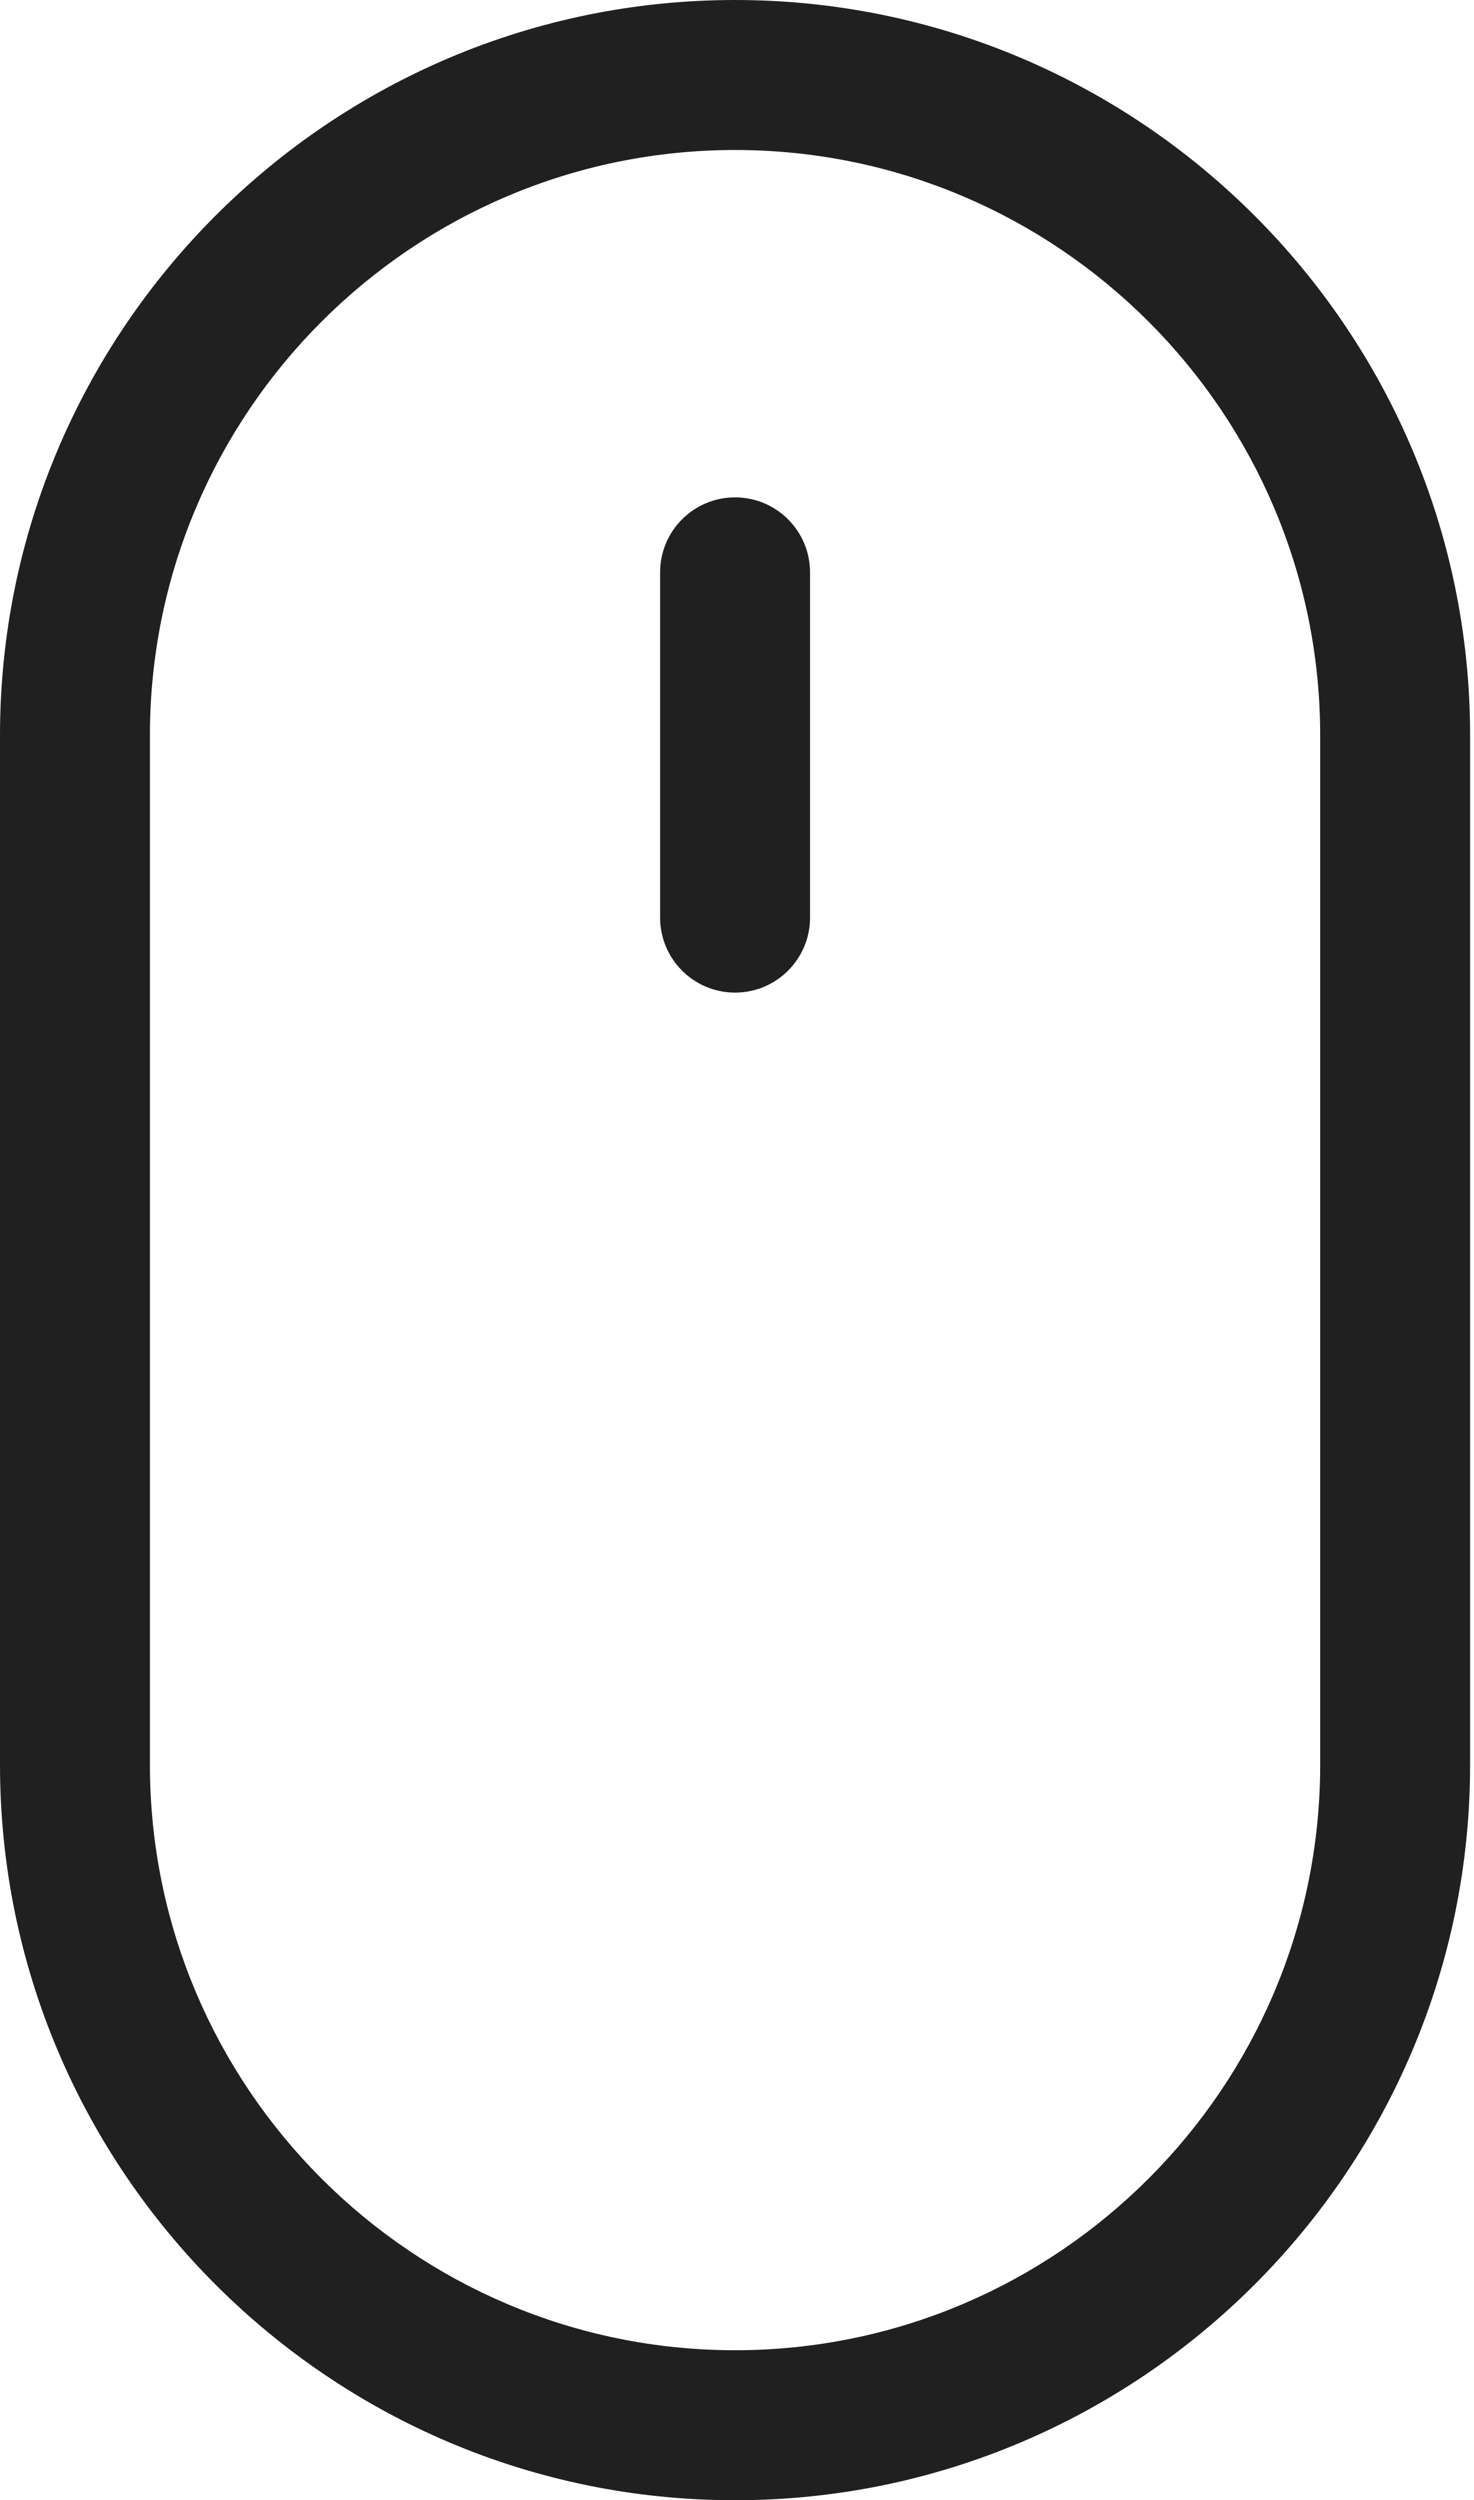 <?xml version="1.0" encoding="UTF-8"?> <svg xmlns="http://www.w3.org/2000/svg" width="302" height="512" viewBox="0 0 302 512" fill="none"> <path d="M150.602 0C67.559 0 0 67.559 0 150.602V361.398C0 444.441 67.559 512 150.602 512C233.645 512 301.203 444.441 301.203 361.398V150.602C301.203 67.559 233.645 0 150.602 0ZM270.484 361.398C270.484 427.5 216.703 481.281 150.602 481.281C84.5 481.281 30.719 427.5 30.719 361.398V150.602C30.719 84.5 84.5 30.719 150.602 30.719C216.703 30.719 270.484 84.5 270.484 150.602V361.398Z" fill="#202020"></path> <path d="M150.605 101.852C142.121 101.852 135.246 108.727 135.246 117.211V187.906C135.246 196.387 142.121 203.266 150.605 203.266C159.086 203.266 165.965 196.387 165.965 187.906V117.211C165.965 108.727 159.09 101.852 150.605 101.852Z" fill="#202020"></path> </svg> 